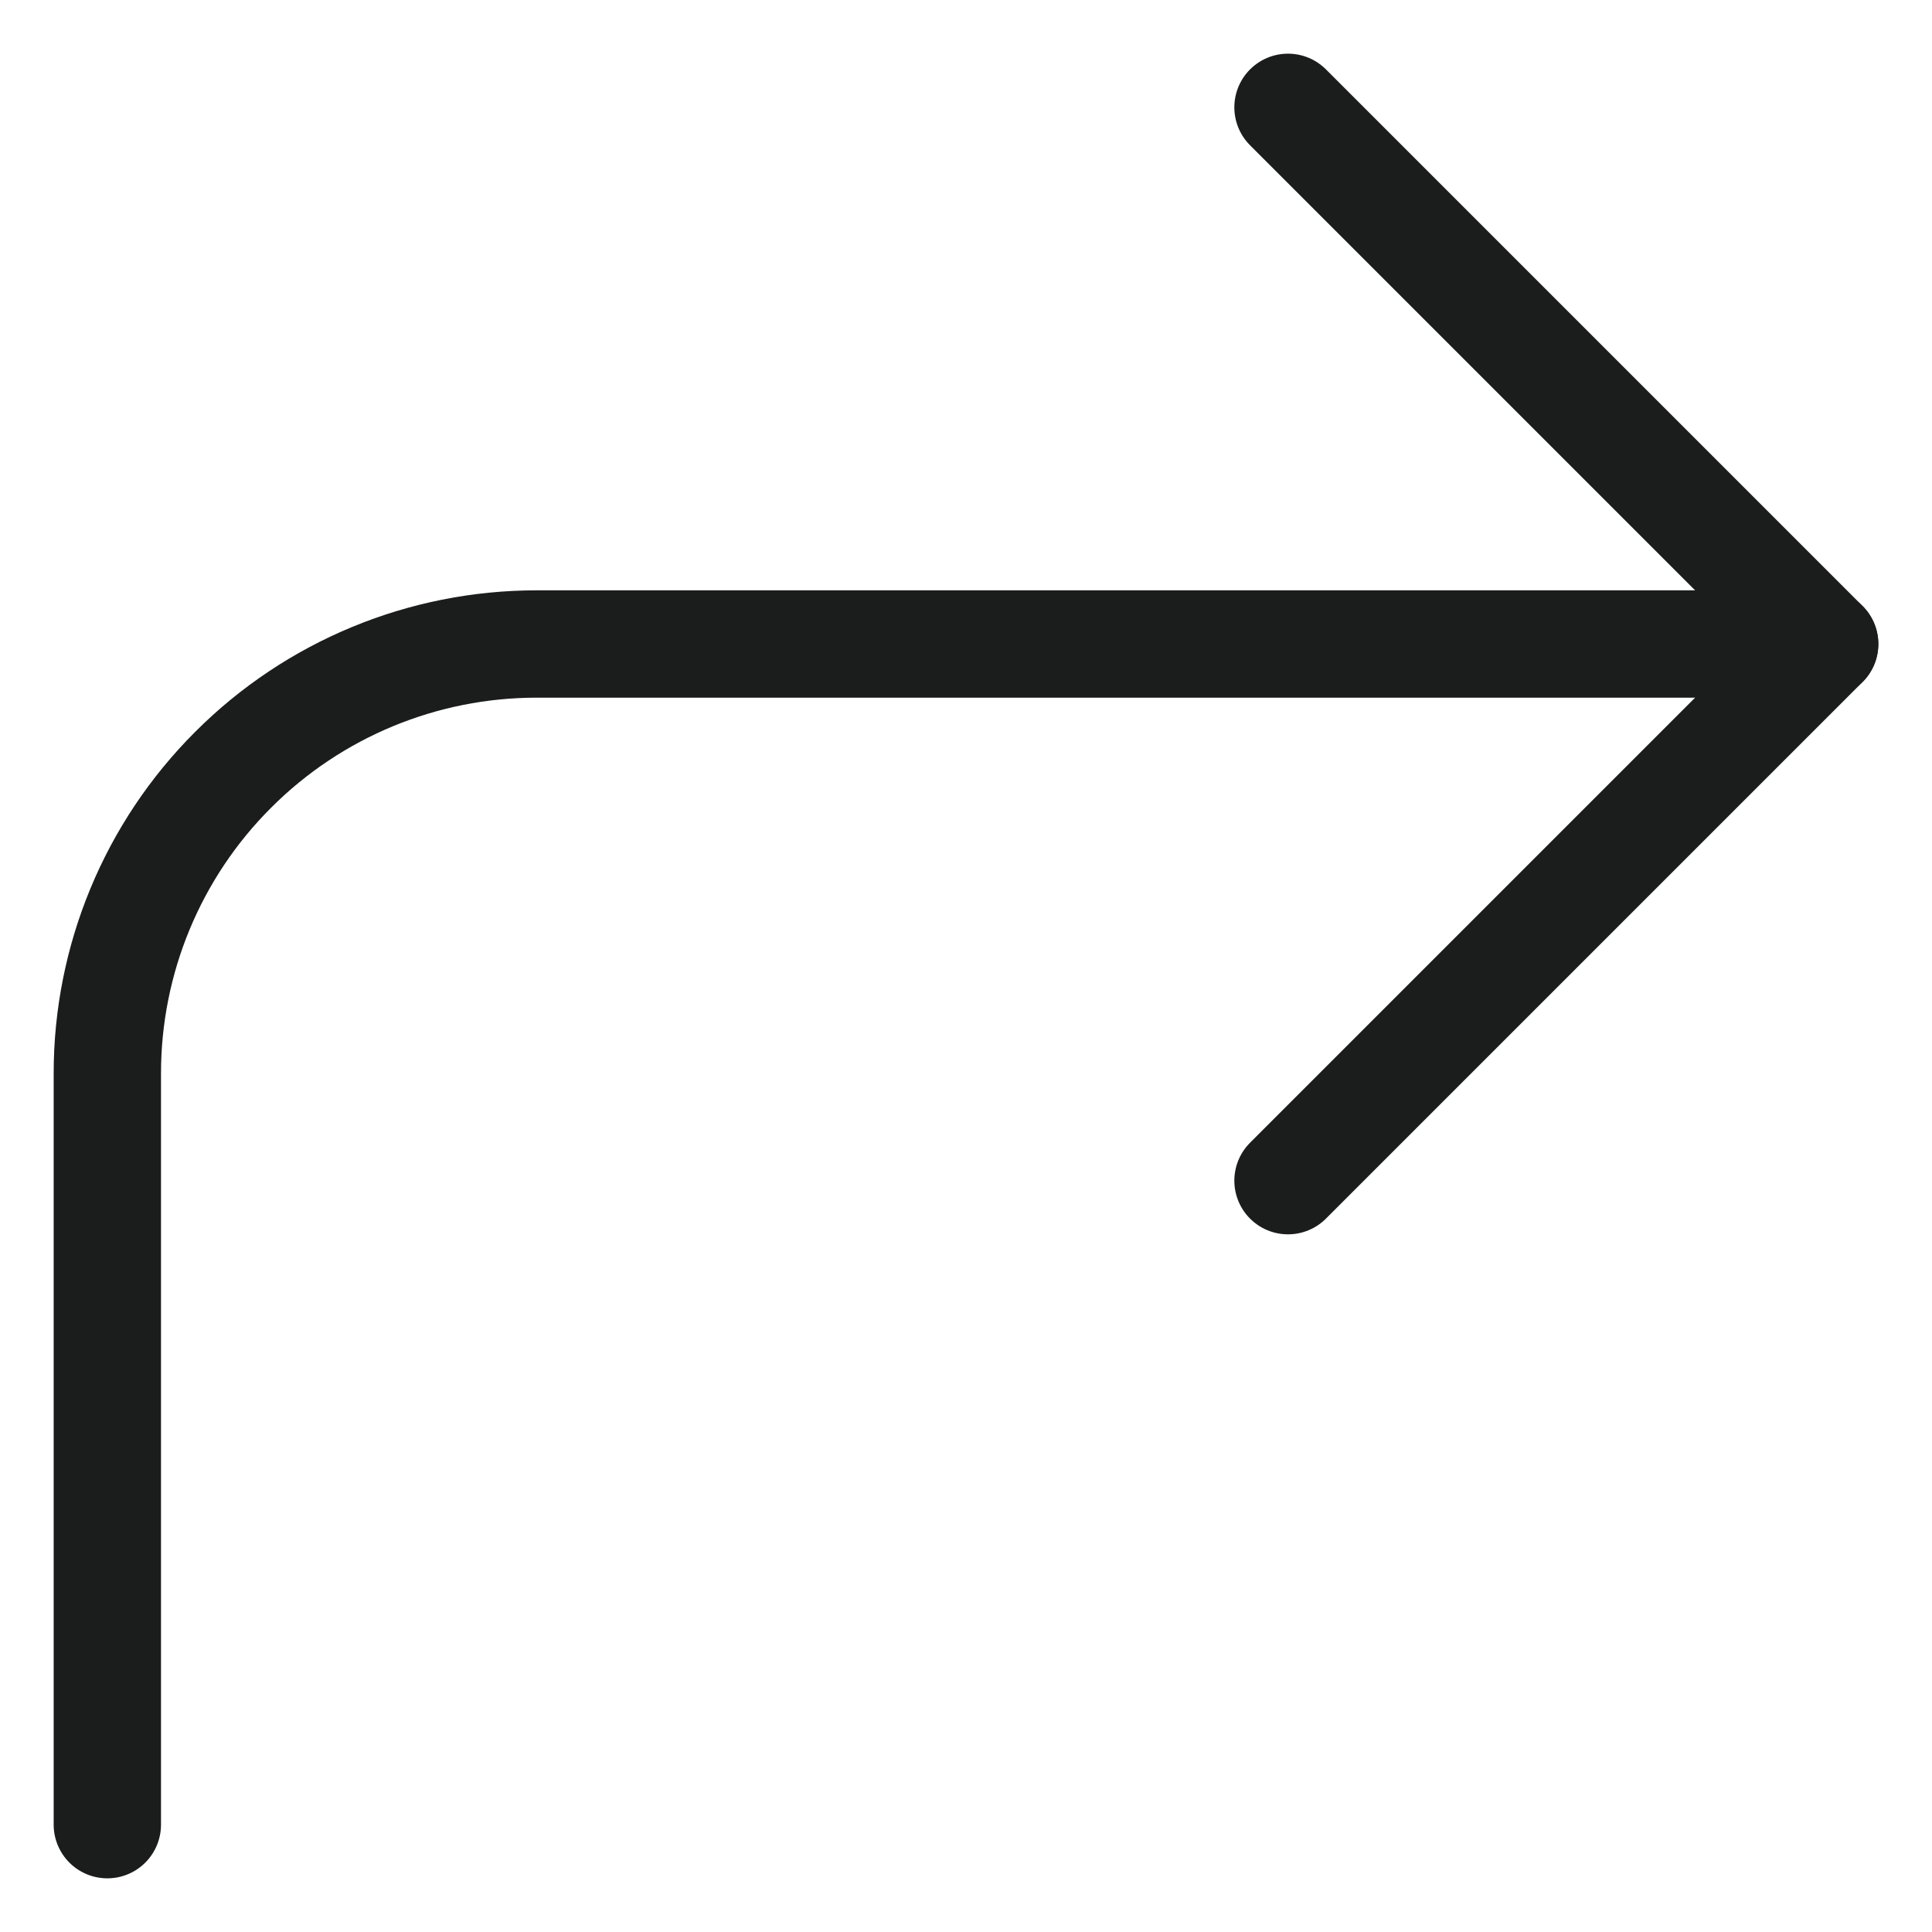 <svg width="18" height="18" viewBox="0 0 18 18" fill="none" xmlns="http://www.w3.org/2000/svg">
<g id="Group 47">
<path id="Vector" d="M12 11L17 6L12 1" stroke="#1A1D1C" stroke-linecap="round" stroke-linejoin="round"/>
<path id="Vector_2" d="M1 17V10C1 8.939 1.421 7.922 2.172 7.172C2.922 6.421 3.939 6 5 6H17" stroke="#1A1D1C" stroke-linecap="round" stroke-linejoin="round"/>
</g>
</svg>

